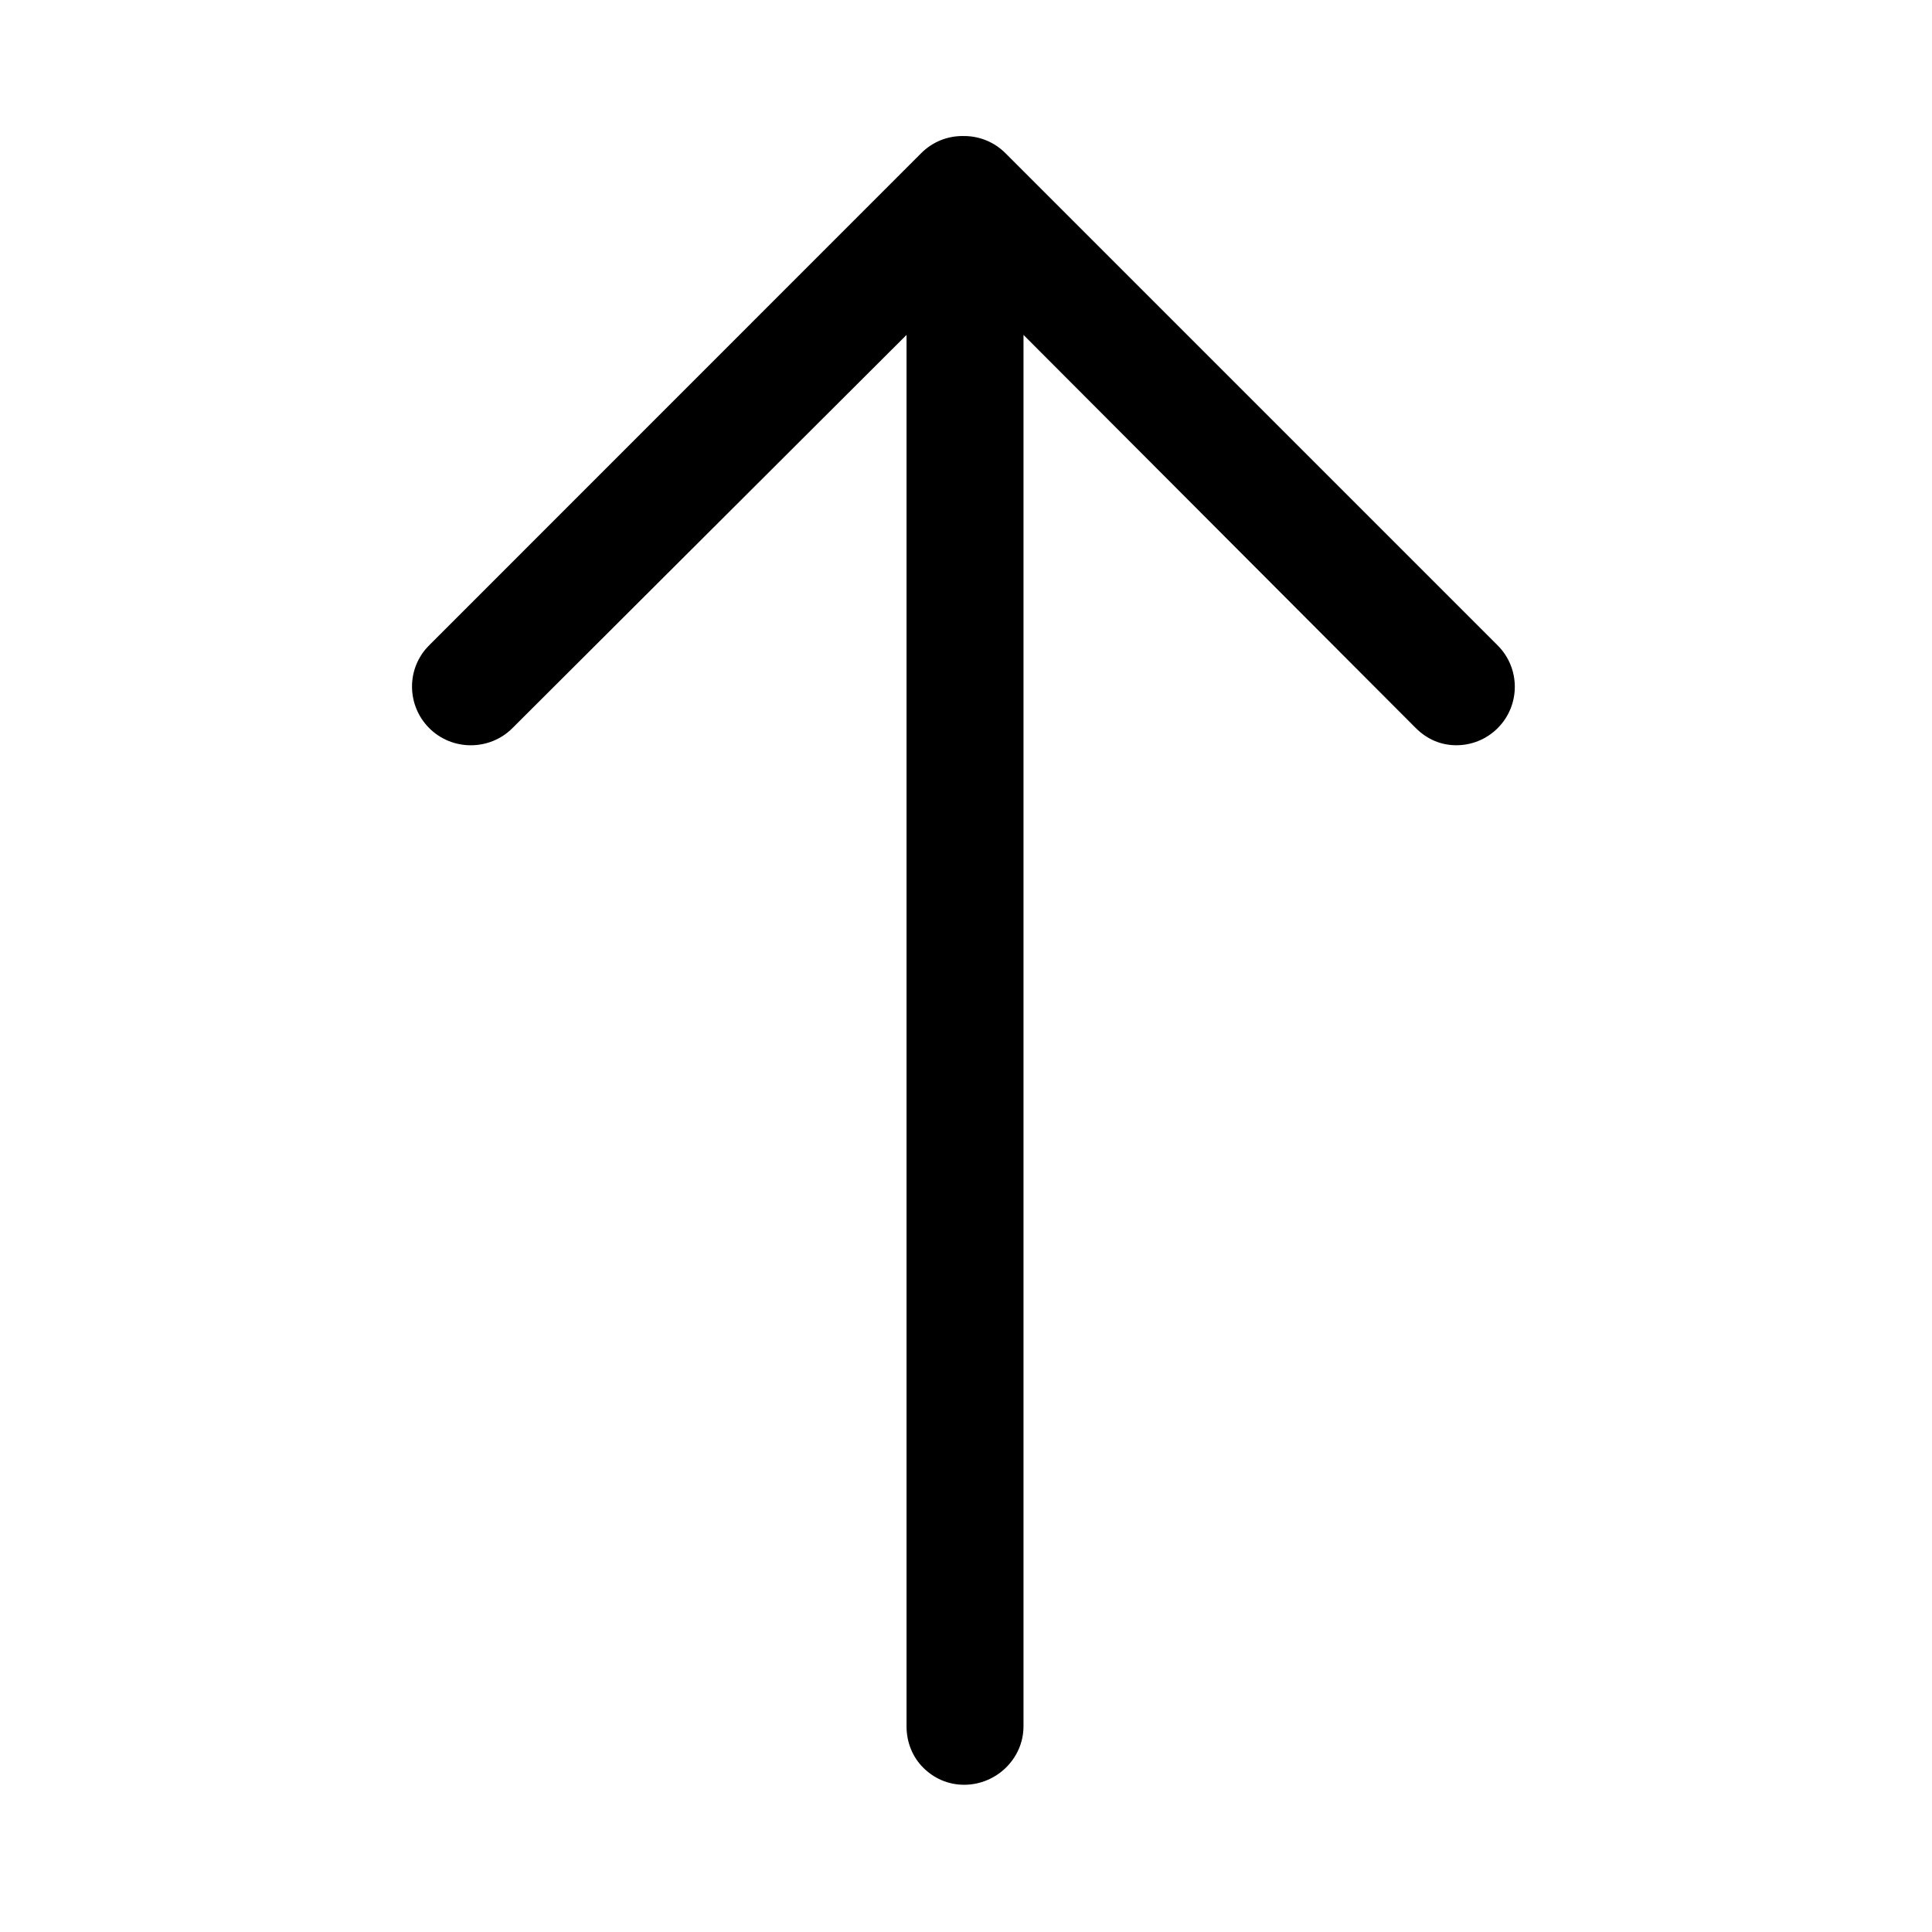 <?xml version="1.0" encoding="UTF-8"?>
<!-- Uploaded to: SVG Repo, www.svgrepo.com, Generator: SVG Repo Mixer Tools -->
<svg fill="#000000" width="800px" height="800px" version="1.1" viewBox="144 144 512 512" xmlns="http://www.w3.org/2000/svg">
 <path d="m399.07 180.05c0.07 0 0.137 0 0.207 0.004 4.035-0.059 8.082 1.453 11.164 4.531l130.46 130.46c6.051 6.051 6.051 15.867 0 21.918-3.027 3.023-6.992 4.535-10.961 4.535-3.965 0-7.695-1.512-10.723-4.535l-103.98-104.21v368.73c0 8.562-7.172 15.5-15.734 15.5-4.281 0-8.039-1.73-10.844-4.535-2.805-2.805-4.418-6.68-4.418-10.961v-368.73l-104.45 104.21c-6.051 6.051-15.98 6.051-22.035 0-6.051-6.059-6.109-15.867-0.059-21.918l130.43-130.46c3.023-3.027 6.961-4.539 10.926-4.539z"/>
</svg>